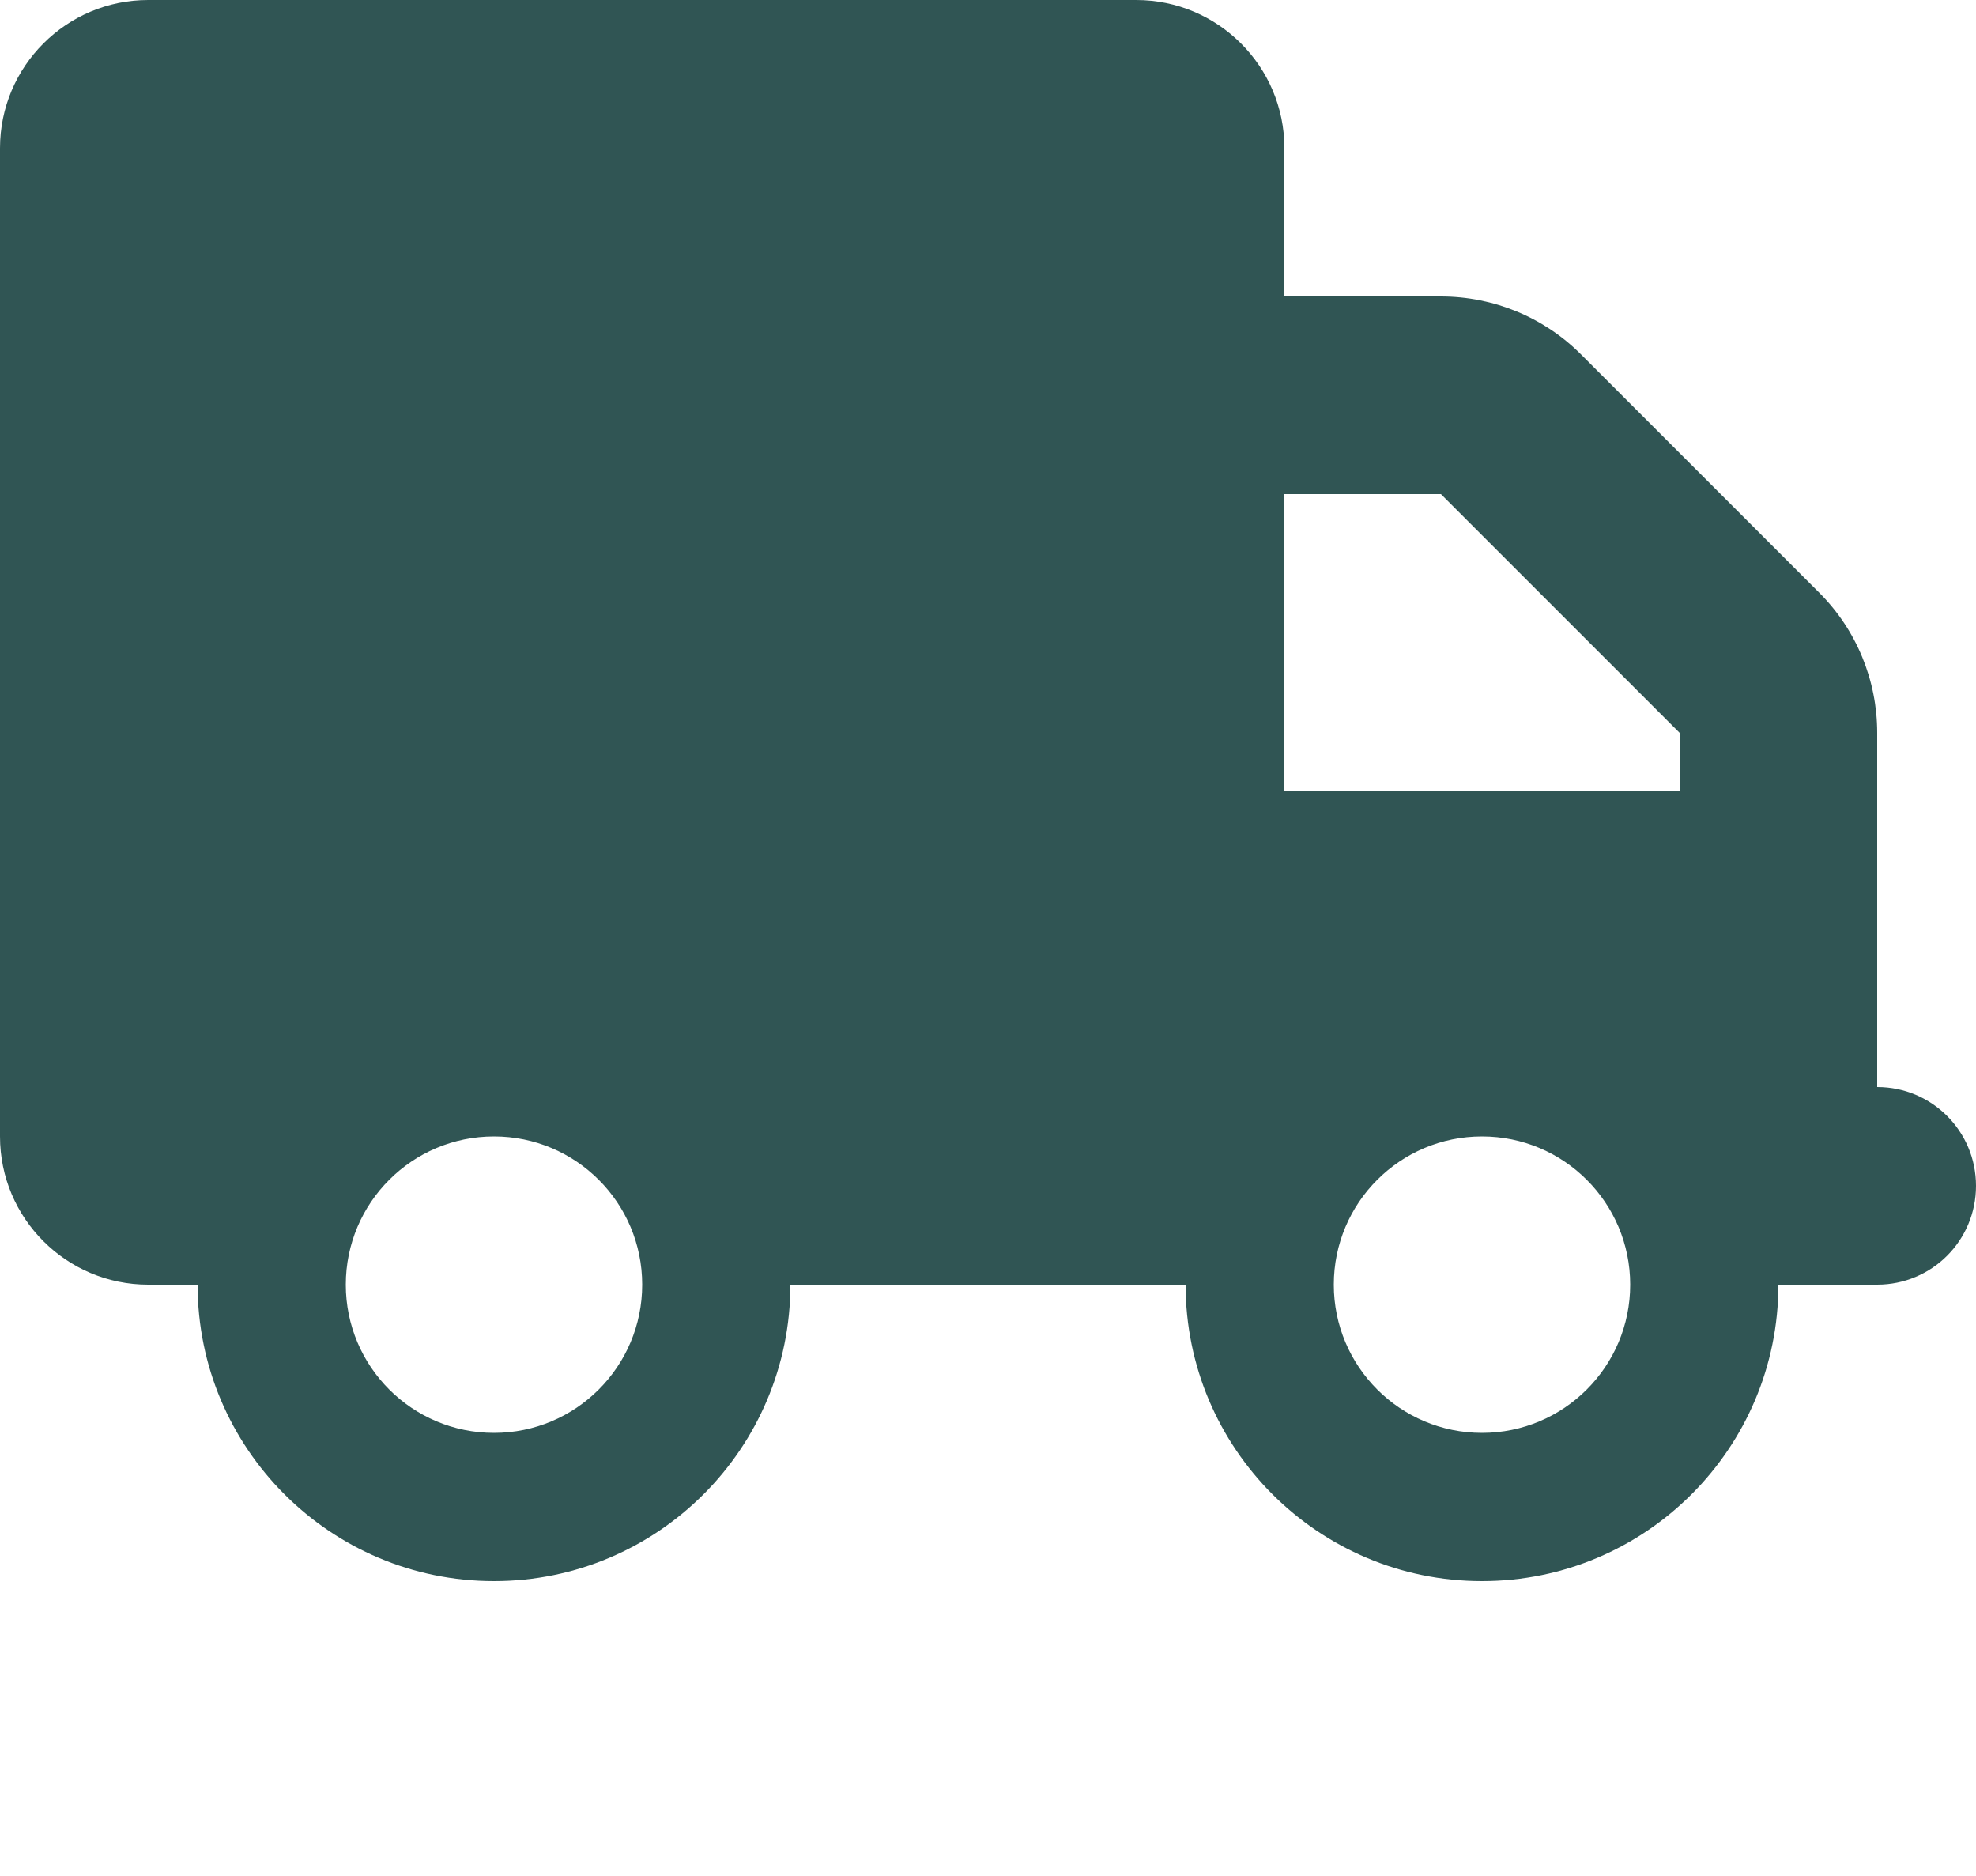 <?xml version="1.0" encoding="UTF-8"?>
<svg id="Calque_1" xmlns="http://www.w3.org/2000/svg" version="1.1" viewBox="0 0 640 607.39">
  <!-- Generator: Adobe Illustrator 29.5.1, SVG Export Plug-In . SVG Version: 2.1.0 Build 141)  -->
  <defs>
    <style>
      .st0 {
        fill: #305554;
      }
    </style>
  </defs>
  <path class="st0" d="M48,0C21.5,0,0,21.5,0,48v320c0,26.5,21.5,48,48,48h16c0,53,43,96,96,96s96-43,96-96h128c0,53,43,96,96,96s96-43,96-96h32c17.7,0,32-14.3,32-32s-14.3-32-32-32v-114.7c0-17-6.7-33.3-18.7-45.3l-77.3-77.3c-12-12-28.3-18.7-45.3-18.7h-50.7v-48C416,21.5,394.5,0,368,0H48ZM416,160h50.7l77.3,77.3v18.7h-128v-96ZM112,416c0-26.51,21.49-48,48-48s48,21.49,48,48-21.49,48-48,48-48-21.49-48-48ZM480,368c26.51,0,48,21.49,48,48s-21.49,48-48,48-48-21.49-48-48,21.49-48,48-48Z"/>
</svg>